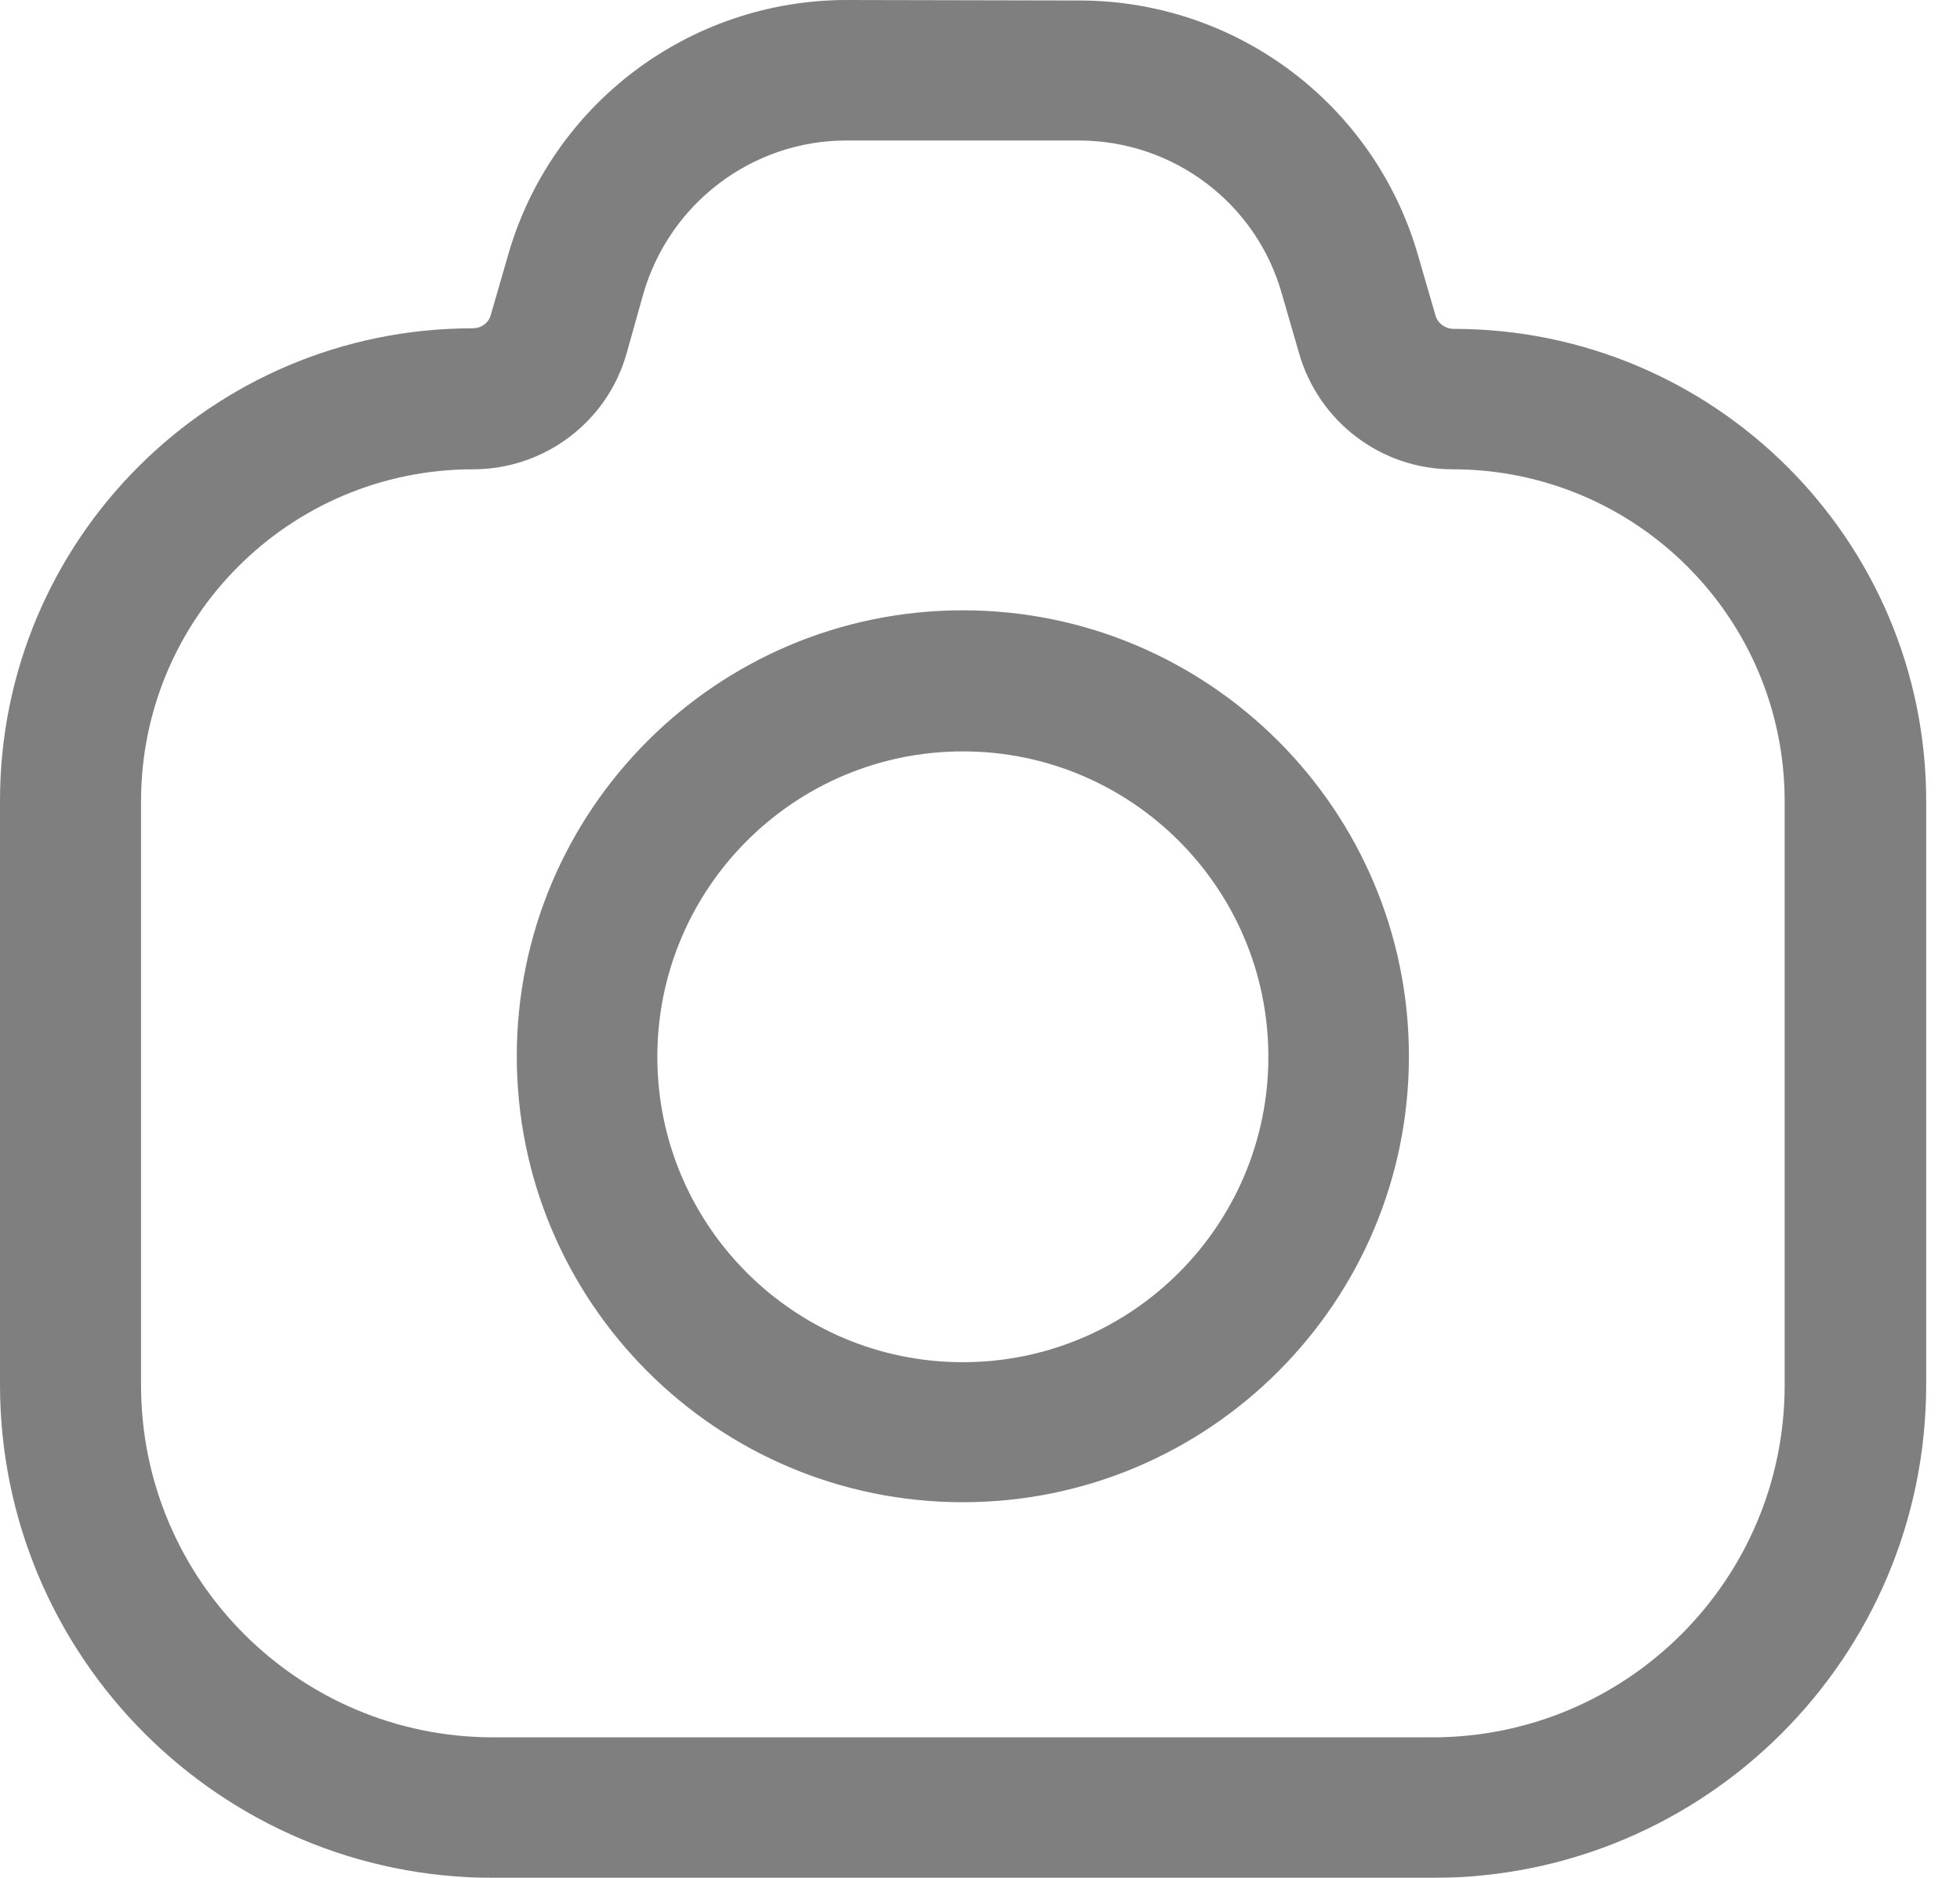 <svg width="24" height="23" viewBox="0 0 24 23" fill="none" xmlns="http://www.w3.org/2000/svg">
<g opacity="0.5">
<path fill-rule="evenodd" clip-rule="evenodd" d="M7.877 3.601C8.196 2.492 9.209 1.721 10.362 1.721H13.211C14.365 1.721 15.384 2.485 15.697 3.601L15.907 4.327C16.149 5.168 16.914 5.748 17.787 5.748C20.03 5.748 21.853 7.565 21.853 9.814V16.965C21.853 19.348 19.922 21.279 17.538 21.279H6.042C3.658 21.279 1.727 19.348 1.727 16.965V9.814C1.727 7.571 3.543 5.748 5.793 5.748C6.666 5.748 7.437 5.168 7.673 4.327L7.877 3.601ZM10.369 0C8.444 0 6.749 1.275 6.22 3.129L6.01 3.856C5.984 3.958 5.889 4.021 5.787 4.021C2.587 4.021 0 6.615 0 9.808V16.958C0 20.291 2.702 23 6.042 23H17.545C20.878 23 23.586 20.298 23.586 16.958V9.814C23.586 6.615 20.992 4.028 17.8 4.028C17.698 4.028 17.602 3.958 17.577 3.862L17.366 3.135C16.837 1.281 15.142 0.006 13.217 0.006L10.369 0ZM8.049 12.944C8.049 10.879 9.725 9.203 11.79 9.203C13.855 9.203 15.531 10.879 15.531 12.944C15.531 15.008 13.855 16.684 11.79 16.684C9.725 16.684 8.049 15.008 8.049 12.944ZM11.79 7.475C8.776 7.475 6.328 9.923 6.328 12.937C6.328 15.951 8.776 18.399 11.79 18.399C14.804 18.399 17.252 15.951 17.252 12.937C17.252 9.923 14.804 7.475 11.79 7.475Z" fill="black"/>
</g>
</svg>
